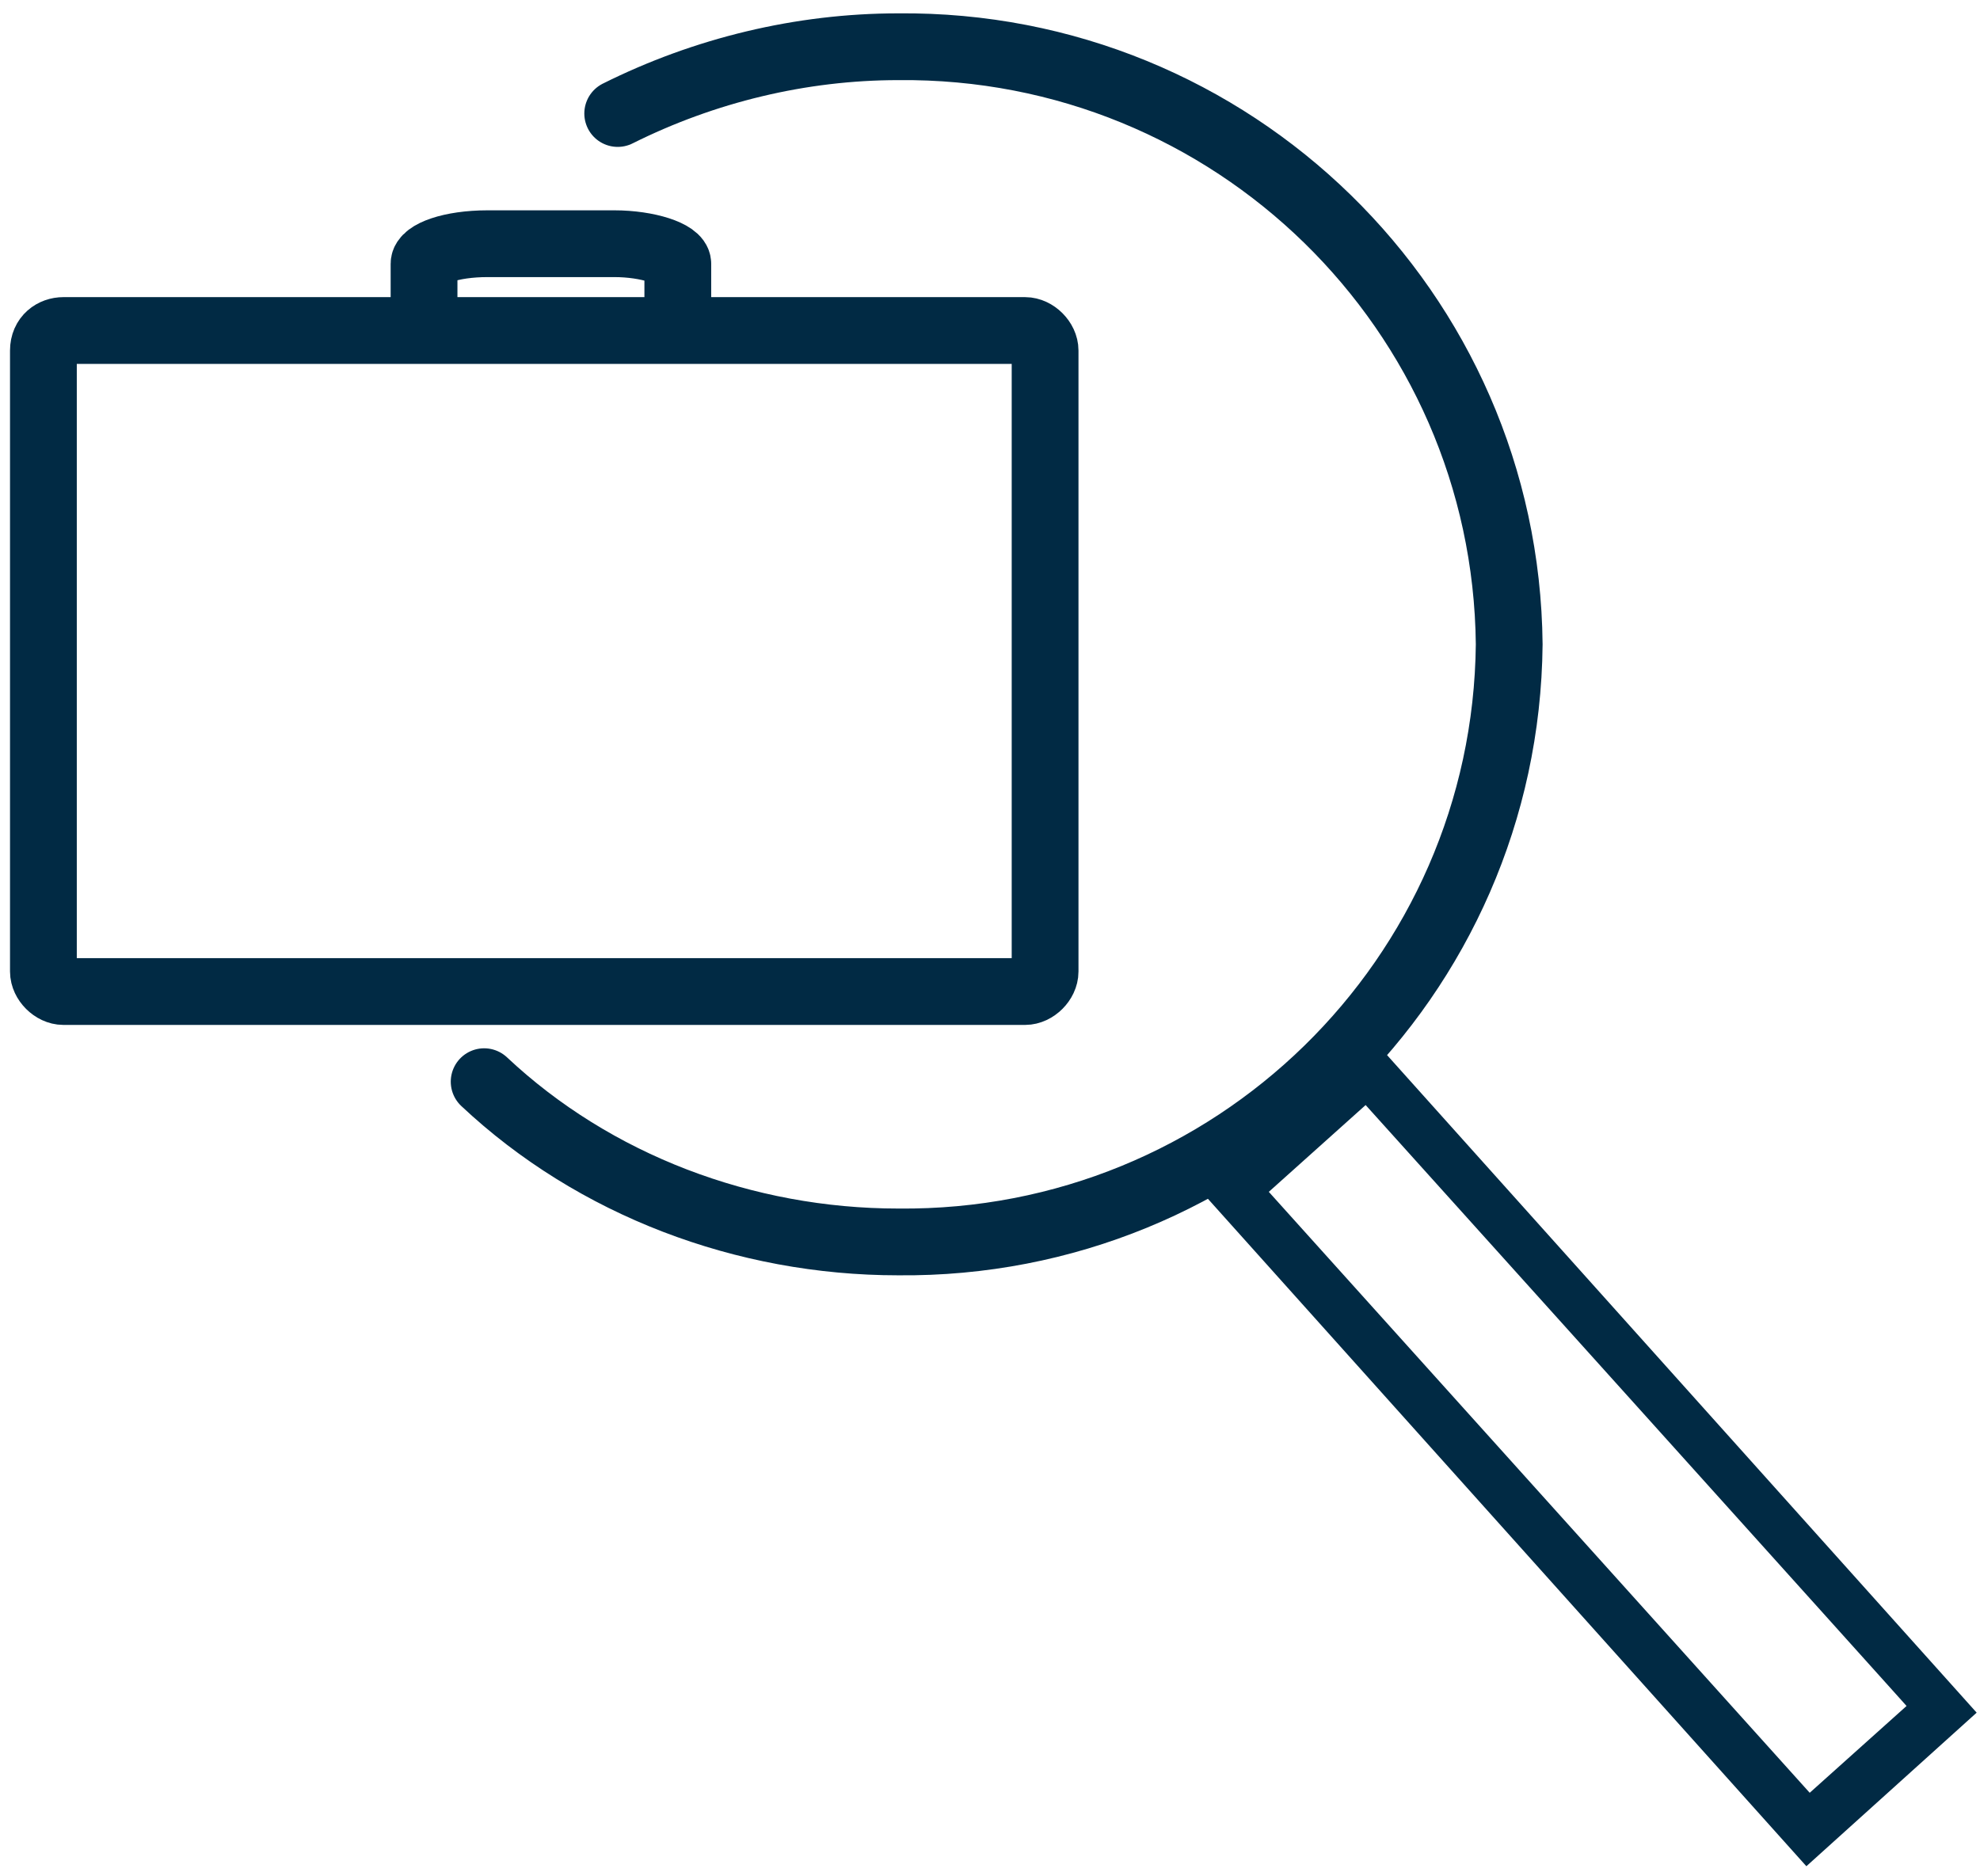 <?xml version="1.0" encoding="utf-8"?>
<!-- Generator: Adobe Illustrator 27.0.1, SVG Export Plug-In . SVG Version: 6.00 Build 0)  -->
<svg version="1.1" id="Layer_1" xmlns="http://www.w3.org/2000/svg" xmlns:xlink="http://www.w3.org/1999/xlink" x="0px" y="0px"
	 viewBox="0 0 59.3 56.2" style="enable-background:new 0 0 59.3 56.2;" xml:space="preserve">
<style type="text/css">
	.st0{clip-path:url(#SVGID_00000145754977692884176630000014455219452595904390_);}
	.st1{fill:none;stroke:#012A44;stroke-width:2;stroke-linecap:round;}
	.st2{fill:#012A44;}
	.st3{fill:none;stroke:#012A44;stroke-width:2;stroke-linecap:round;stroke-linejoin:round;}
</style>
<g id="Group_16226">
	<g>
		<defs>
			<rect id="SVGID_1_" x="0" y="-0.2" width="59.3" height="56.1"/>
		</defs>
		<clipPath id="SVGID_00000090292364591945372630000012727479892035248006_">
			<use xlink:href="#SVGID_1_"  style="overflow:visible;"/>
		</clipPath>
		<g style="clip-path:url(#SVGID_00000090292364591945372630000012727479892035248006_);">
			<g id="Group_16225">
				<path id="Path_34232" class="st1" d="M18.5,3.4c2.6-1.3,5.5-2,8.4-2c10-0.1,18.2,7.9,18.3,17.9c-0.1,10-8.3,18-18.3,17.9
					c-4.6,0-9.1-1.7-12.4-4.8"/>
				<path id="Path_34233" class="st2" d="M40.9,33.1L38,35.7l16.2,18l2.9-2.6C57.2,51.2,40.9,33.1,40.9,33.1z M41,31l18.2,20.3
					l-5.1,4.6L35.9,35.6L41,31L41,31z"/>
				<path id="Rectangle_5752" class="st3" d="M1.9,9.9h28.8c0.3,0,0.6,0.3,0.6,0.6v18.6c0,0.3-0.3,0.6-0.6,0.6H1.9
					c-0.3,0-0.6-0.3-0.6-0.6V10.5C1.3,10.1,1.6,9.9,1.9,9.9z"/>
				<path id="Path_34234" class="st3" d="M20.3,9.7V7.9c0-0.3-0.9-0.6-1.9-0.6h-3.8c-1.1,0-1.9,0.3-1.9,0.6v1.8"/>
			</g>
		</g>
	</g>
</g>
</svg>

